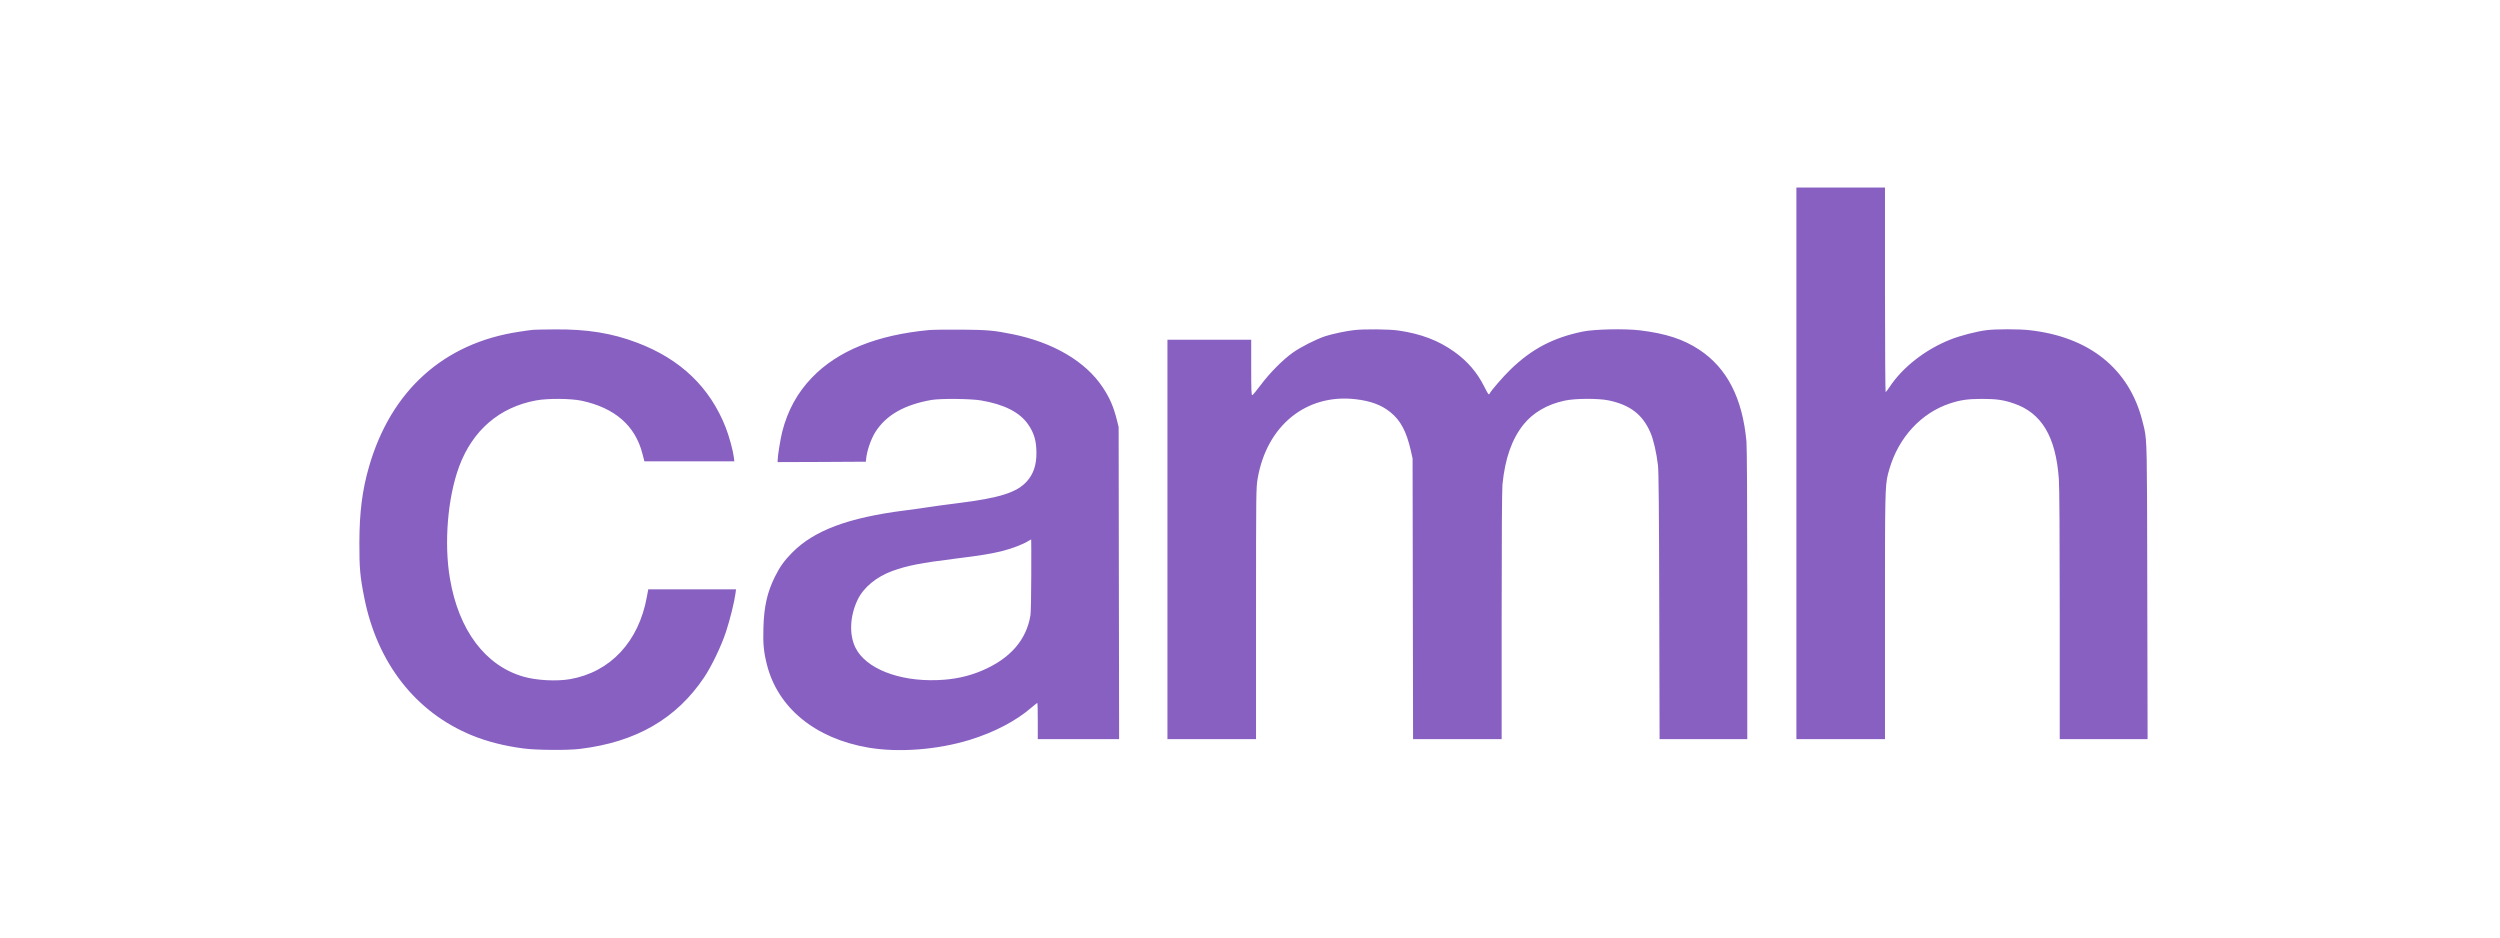 <svg width="160" height="60" viewBox="0 0 160 60" fill="none" xmlns="http://www.w3.org/2000/svg">
<path fill-rule="evenodd" clip-rule="evenodd" d="M114.969 29.653V47.305H117.804H120.639V39.414V38.971C120.639 31.88 120.639 31.092 120.828 30.352C120.851 30.26 120.878 30.168 120.908 30.065L120.922 30.014C121.51 27.998 122.953 26.431 124.788 25.823C125.453 25.602 125.937 25.529 126.824 25.529C127.767 25.529 128.21 25.591 128.875 25.818C130.664 26.421 131.576 27.947 131.767 30.663C131.803 31.127 131.823 34.4 131.823 39.353V47.305H134.632H137.446L137.426 37.858L137.423 36.157C137.409 28.997 137.408 28.193 137.234 27.427C137.212 27.33 137.187 27.234 137.159 27.125C137.144 27.067 137.128 27.004 137.111 26.936C136.266 23.597 133.705 21.545 129.854 21.128C129.205 21.056 127.746 21.056 127.159 21.128C126.515 21.205 125.458 21.478 124.814 21.736C123.216 22.37 121.763 23.509 120.933 24.767C120.814 24.947 120.701 25.091 120.68 25.091C120.66 25.091 120.639 22.143 120.639 18.546V12H117.804H114.969V29.653ZM34.128 21.107C34.015 21.117 33.607 21.169 33.226 21.231C28.402 21.953 25.016 24.998 23.614 29.879C23.181 31.379 23.006 32.786 23 34.704C22.995 36.332 23.042 36.894 23.31 38.234C24.139 42.44 26.608 45.594 30.216 47.068C31.19 47.465 32.288 47.743 33.515 47.903C34.319 48.011 36.344 48.027 37.117 47.929C40.699 47.496 43.282 46.007 45.065 43.352C45.549 42.626 46.168 41.337 46.467 40.425C46.719 39.657 47.003 38.513 47.07 37.987L47.106 37.719H44.297H41.488L41.4 38.193C40.885 41.064 39.066 43.012 36.483 43.466C35.617 43.615 34.329 43.548 33.484 43.301C31.056 42.594 29.355 40.332 28.799 37.044C28.407 34.771 28.649 31.848 29.386 29.854C30.247 27.54 31.963 26.06 34.308 25.627C35.051 25.488 36.53 25.498 37.231 25.648C39.359 26.107 40.658 27.246 41.117 29.044L41.241 29.524H44.117H46.998L46.962 29.24C46.91 28.818 46.658 27.905 46.446 27.359C45.431 24.782 43.555 22.983 40.777 21.932C39.158 21.319 37.597 21.066 35.52 21.081C34.87 21.087 34.241 21.097 34.128 21.107ZM51.961 24.169C53.615 22.452 56.095 21.442 59.46 21.123C59.728 21.102 60.682 21.087 61.573 21.097C63.243 21.112 63.599 21.148 64.795 21.386C67.408 21.916 69.469 23.128 70.567 24.777C71.026 25.468 71.258 26.004 71.485 26.895L71.593 27.333L71.608 37.317L71.624 47.305H69.021H66.418V46.146C66.418 45.507 66.408 44.986 66.387 44.986C66.372 44.986 66.202 45.125 66.006 45.29C65.016 46.146 63.62 46.872 62.063 47.352C59.976 47.991 57.502 48.176 55.569 47.846C52.172 47.264 49.776 45.3 49.08 42.528C48.879 41.734 48.827 41.198 48.858 40.198C48.894 38.822 49.1 37.915 49.59 36.92C49.91 36.276 50.183 35.889 50.698 35.368C52.105 33.946 54.28 33.132 57.914 32.668C58.352 32.616 59.002 32.523 59.357 32.467C59.713 32.41 60.584 32.291 61.29 32.204C63.991 31.869 65.094 31.518 65.733 30.792C66.145 30.323 66.336 29.751 66.331 28.983C66.331 28.215 66.181 27.709 65.795 27.153C65.253 26.38 64.269 25.88 62.785 25.627C62.125 25.514 60.192 25.498 59.615 25.596C57.868 25.906 56.723 26.56 56.028 27.642C55.739 28.101 55.476 28.859 55.43 29.395L55.414 29.549L52.595 29.565L49.77 29.575V29.447C49.77 29.173 49.941 28.132 50.059 27.642C50.41 26.272 51.018 25.153 51.961 24.169ZM65.949 39.378C65.975 39.219 66.001 38.059 66.001 36.801C66.006 35.549 66.001 34.523 65.996 34.523C65.986 34.523 65.916 34.564 65.831 34.613L65.8 34.632C65.46 34.843 64.795 35.095 64.202 35.25C63.48 35.435 62.764 35.554 61.084 35.76C58.96 36.023 58.048 36.203 57.136 36.533C56.089 36.91 55.265 37.595 54.883 38.394C54.389 39.435 54.337 40.615 54.749 41.45C55.399 42.775 57.507 43.615 59.976 43.527C61.058 43.491 61.965 43.295 62.862 42.914C64.656 42.146 65.692 40.956 65.949 39.378ZM86.653 21.128C86.133 21.185 85.277 21.37 84.823 21.514C84.231 21.71 83.252 22.205 82.736 22.571C82.092 23.03 81.267 23.865 80.695 24.628C80.432 24.983 80.185 25.277 80.149 25.287C80.087 25.303 80.077 25.009 80.077 23.524V21.741H77.397H74.716V34.523V47.305H77.551H80.386V39.27C80.386 31.457 80.391 31.22 80.489 30.632C81.071 27.235 83.602 25.184 86.761 25.55C87.725 25.663 88.406 25.916 88.973 26.37C89.638 26.906 90.008 27.601 90.292 28.833L90.405 29.343L90.421 38.322L90.436 47.305H93.271H96.106V39.425C96.106 34.461 96.126 31.348 96.157 31.013C96.322 29.349 96.75 28.122 97.497 27.179C98.106 26.416 99.007 25.885 100.126 25.643C100.791 25.493 102.306 25.488 102.961 25.627C104.332 25.916 105.131 26.535 105.625 27.679C105.821 28.132 106.012 28.952 106.11 29.782C106.156 30.184 106.177 32.472 106.192 38.812L106.213 47.305H109.022H111.826V38.064C111.826 32.199 111.805 28.622 111.774 28.261C111.516 25.468 110.527 23.55 108.744 22.375C107.733 21.71 106.615 21.344 104.966 21.143C104.007 21.025 102.033 21.066 101.291 21.221C99.399 21.612 98.023 22.334 96.662 23.659C96.193 24.117 95.451 24.968 95.333 25.194C95.281 25.292 95.245 25.246 94.993 24.746C94.539 23.834 93.915 23.112 93.07 22.509C92.06 21.788 90.931 21.36 89.503 21.154C88.916 21.066 87.297 21.05 86.653 21.128Z" fill="#8860C2"/>
</svg>
